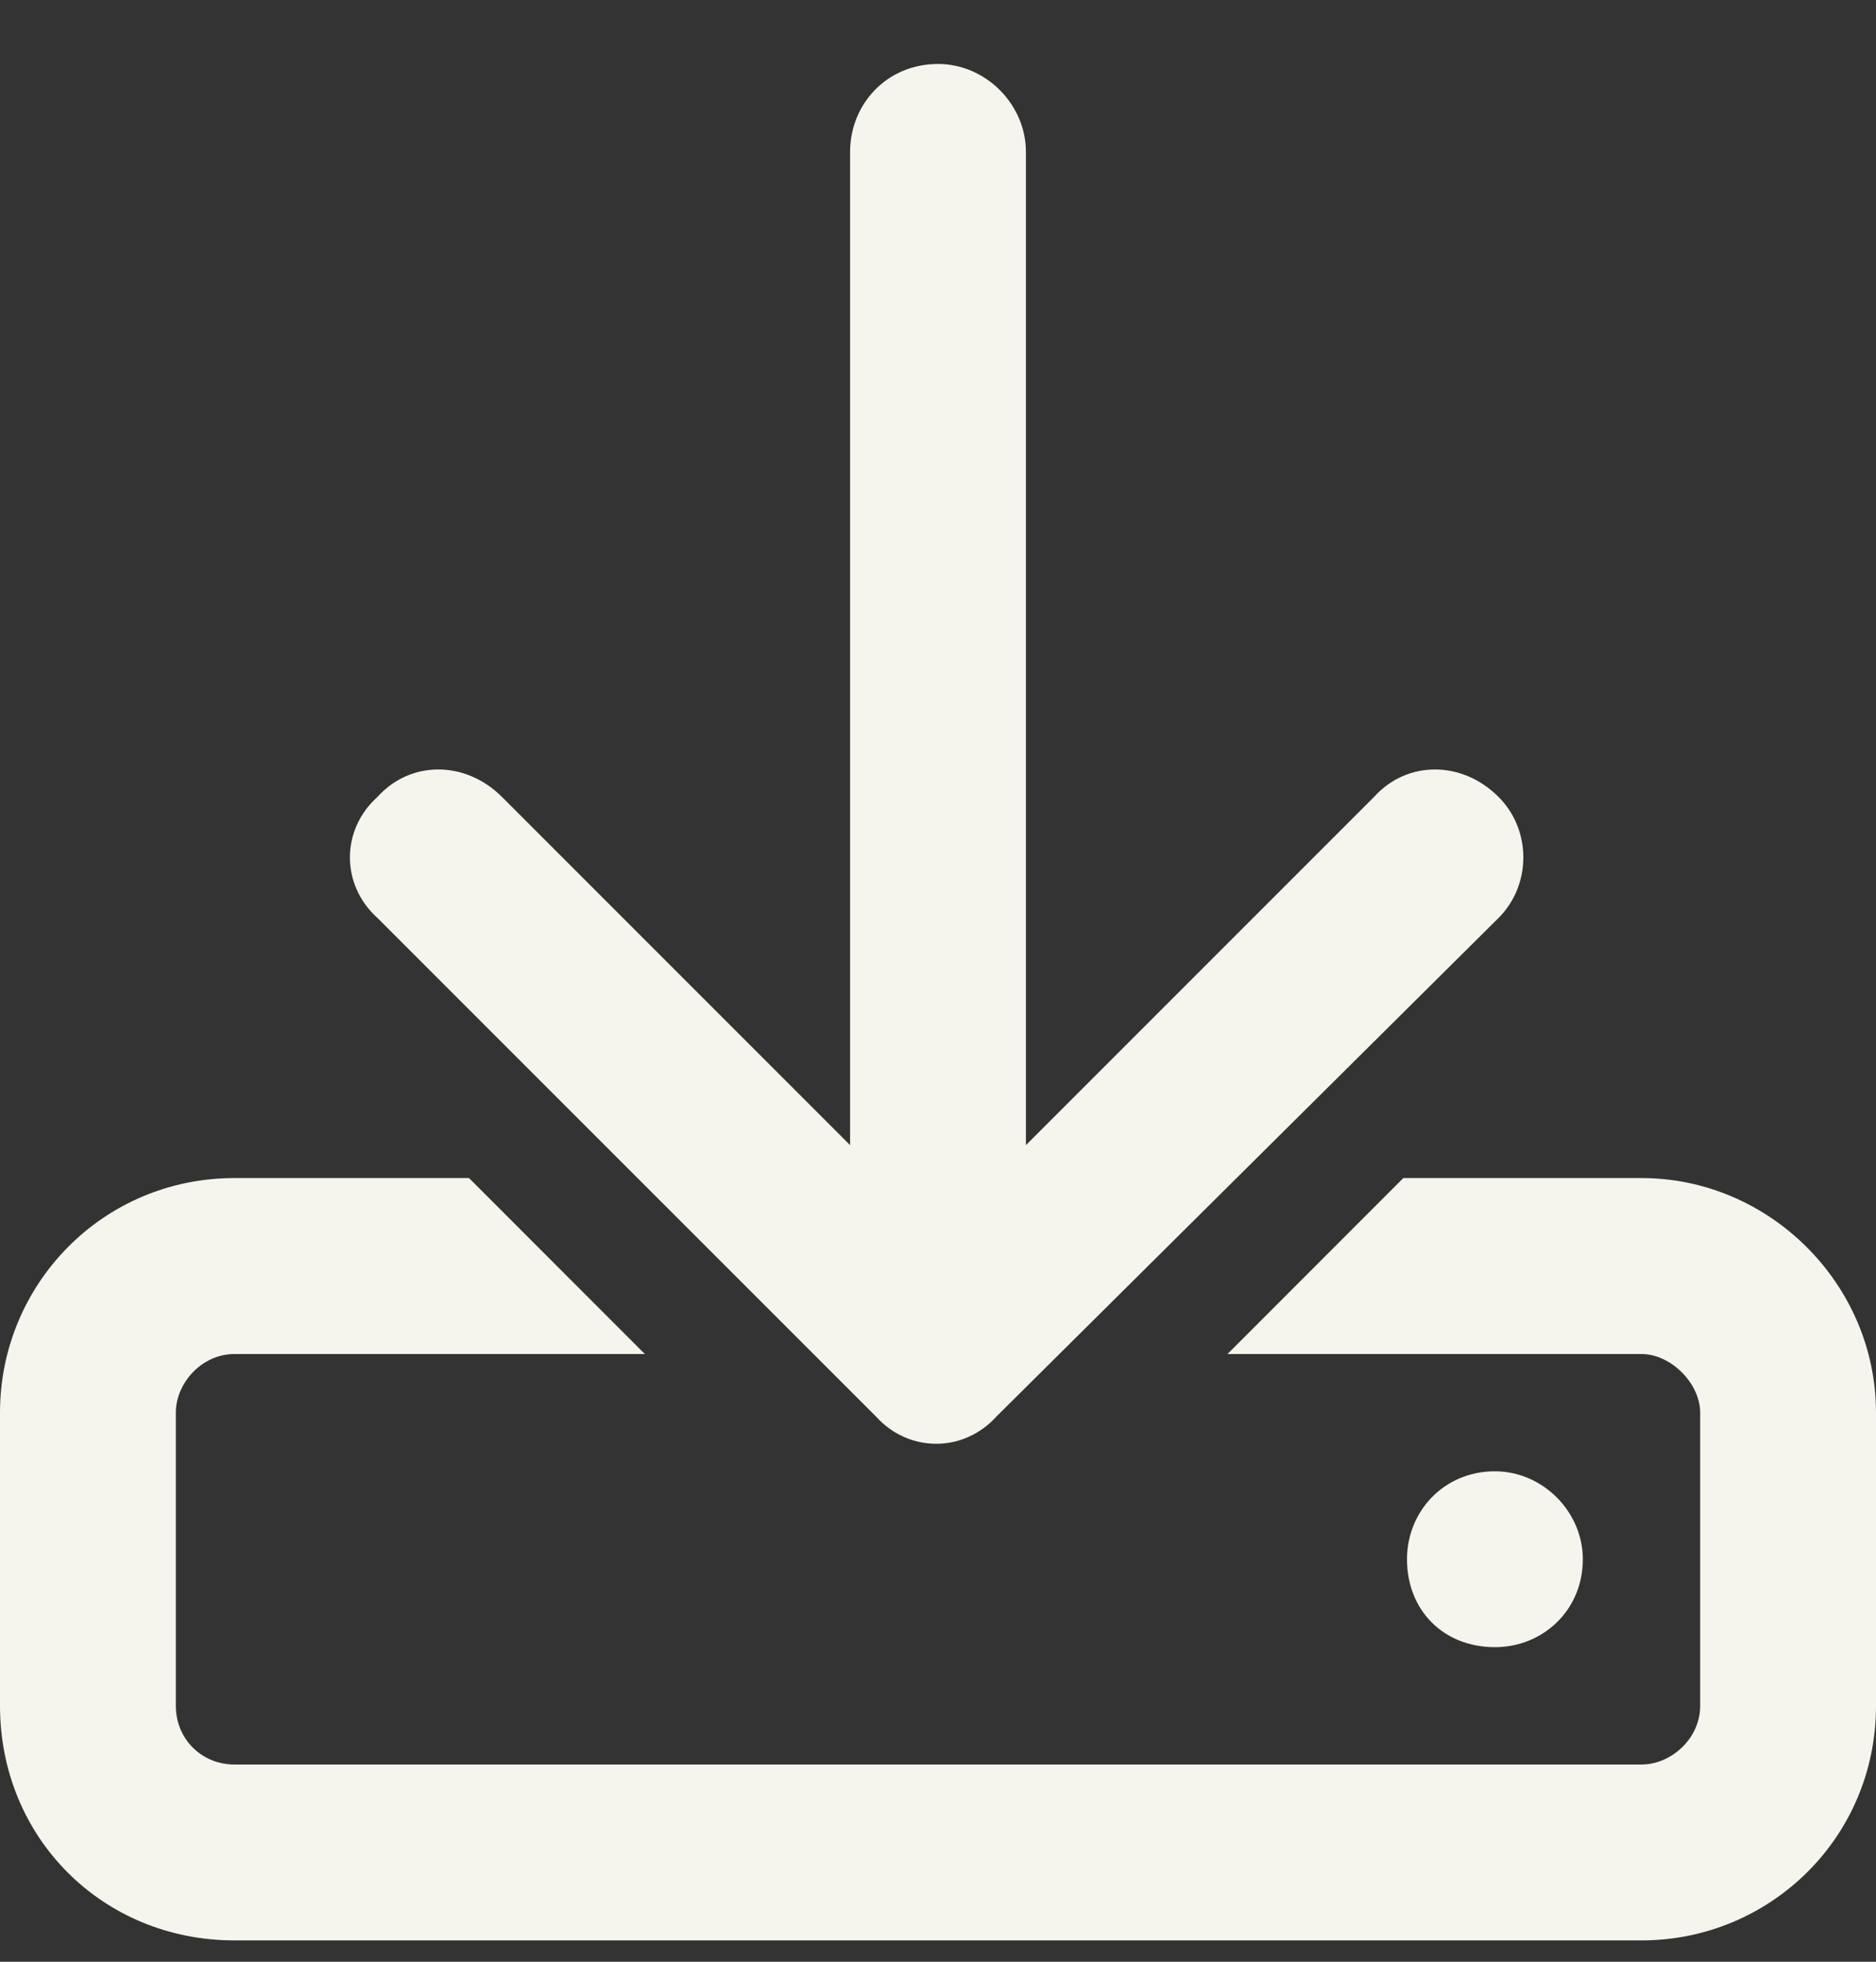<svg width="22" height="23" viewBox="0 0 22 23" fill="none" xmlns="http://www.w3.org/2000/svg">
<rect x="0" y="0" width="22" height="23" fill="#333333" stroke="none"/>
<path d="M12.031 1.781L12.031 13.426L16.113 9.344C16.5 8.914 17.145 8.914 17.574 9.344C17.961 9.73 17.961 10.375 17.574 10.762L11.688 16.605C11.301 17.035 10.656 17.035 10.27 16.605L4.426 10.762C3.996 10.375 3.996 9.73 4.426 9.344C4.812 8.914 5.457 8.914 5.887 9.344L9.969 13.426L9.969 1.781C9.969 1.223 10.398 0.75 11 0.75C11.559 0.75 12.031 1.223 12.031 1.781ZM5.5 13.812L7.562 15.875H2.75C2.363 15.875 2.062 16.219 2.062 16.562L2.062 20C2.062 20.387 2.363 20.688 2.75 20.688L19.25 20.688C19.594 20.688 19.938 20.387 19.938 20V16.562C19.938 16.219 19.594 15.875 19.25 15.875H14.395L16.457 13.812H19.25C20.754 13.812 22 15.059 22 16.562V20C22 21.547 20.754 22.75 19.25 22.75L2.75 22.75C1.203 22.75 0 21.547 0 20L0 16.562C0 15.059 1.203 13.812 2.75 13.812H5.5ZM18.562 18.281C18.562 18.883 18.09 19.312 17.531 19.312C16.93 19.312 16.5 18.883 16.5 18.281C16.5 17.723 16.93 17.25 17.531 17.25C18.09 17.25 18.562 17.723 18.562 18.281Z" fill="#F5F4ED"/>
</svg>
